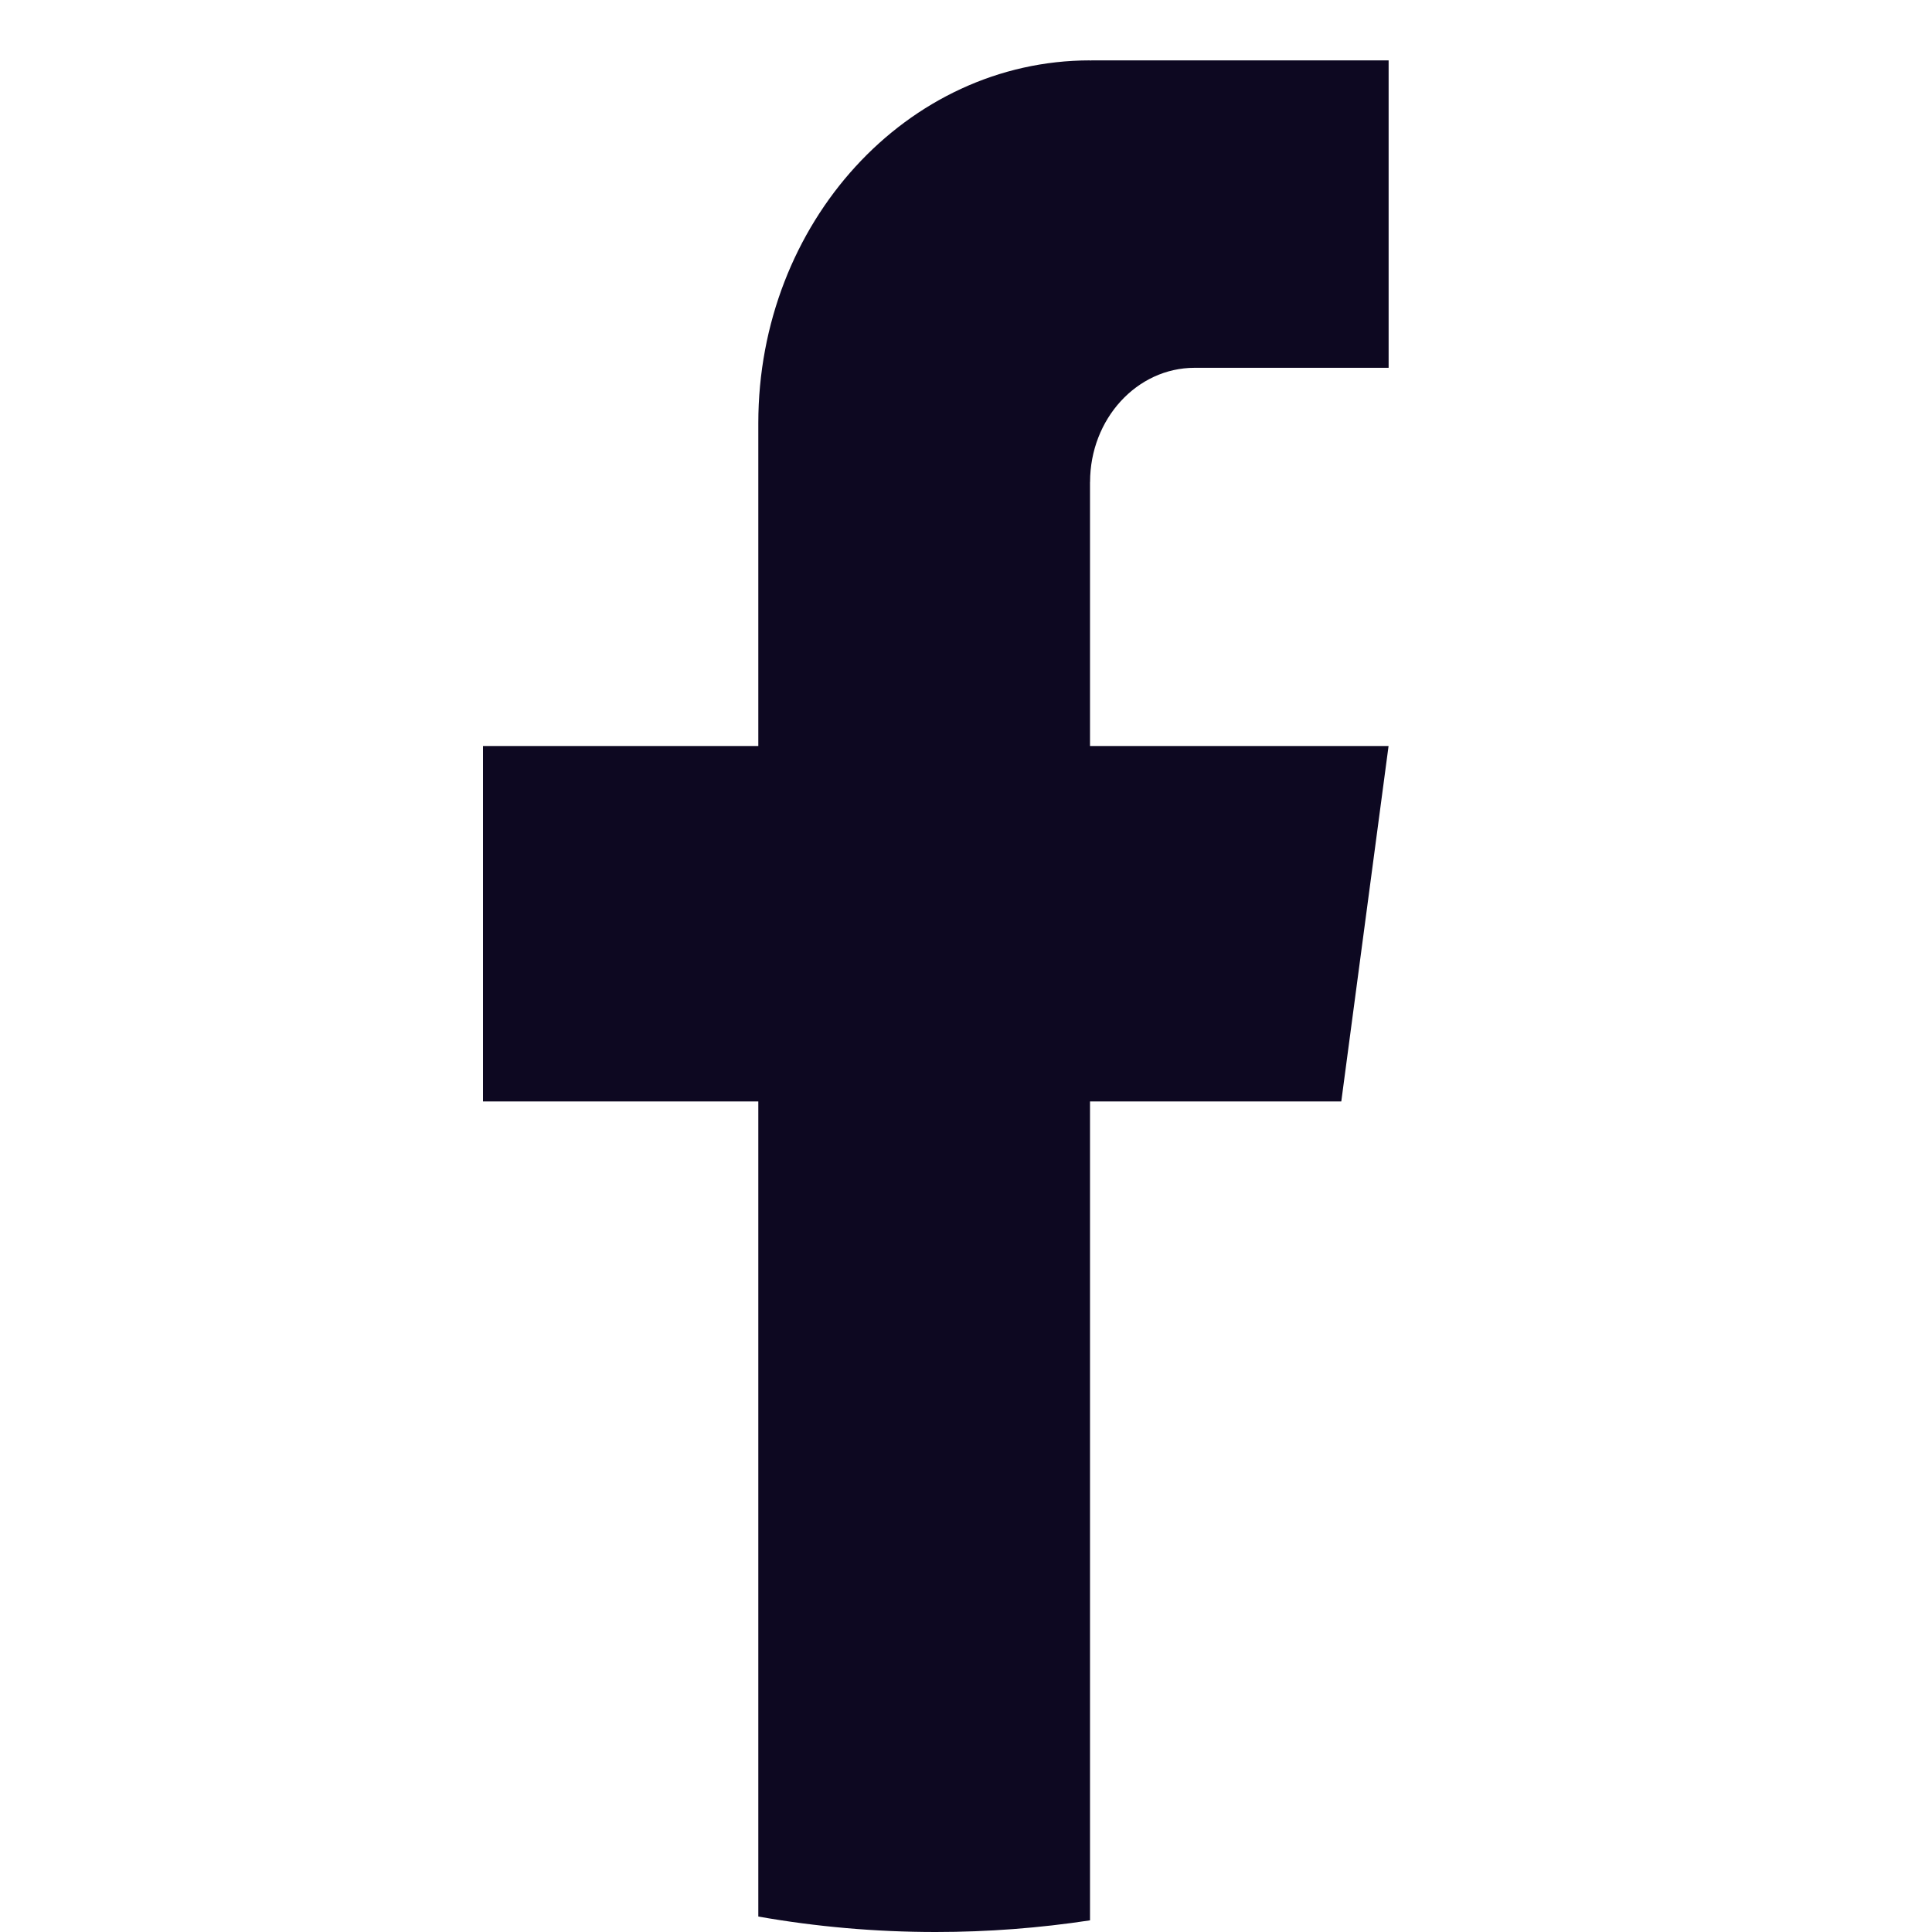 <svg width="32" height="32" viewBox="0 0 32 32" fill="none" xmlns="http://www.w3.org/2000/svg">
<path d="M18.054 7.985V12.356H22.999L22.216 18.243H18.054V31.807C17.22 31.934 16.366 32 15.499 32C14.499 32 13.517 31.913 12.56 31.744V18.243H8V12.356H12.56V7.008C12.56 3.691 15.02 1 18.055 1V1.003C18.064 1.003 18.072 1 18.081 1H23V6.092H19.786C18.831 6.092 18.055 6.939 18.055 7.984L18.054 7.985Z" fill="#0D0821"/>
</svg>
